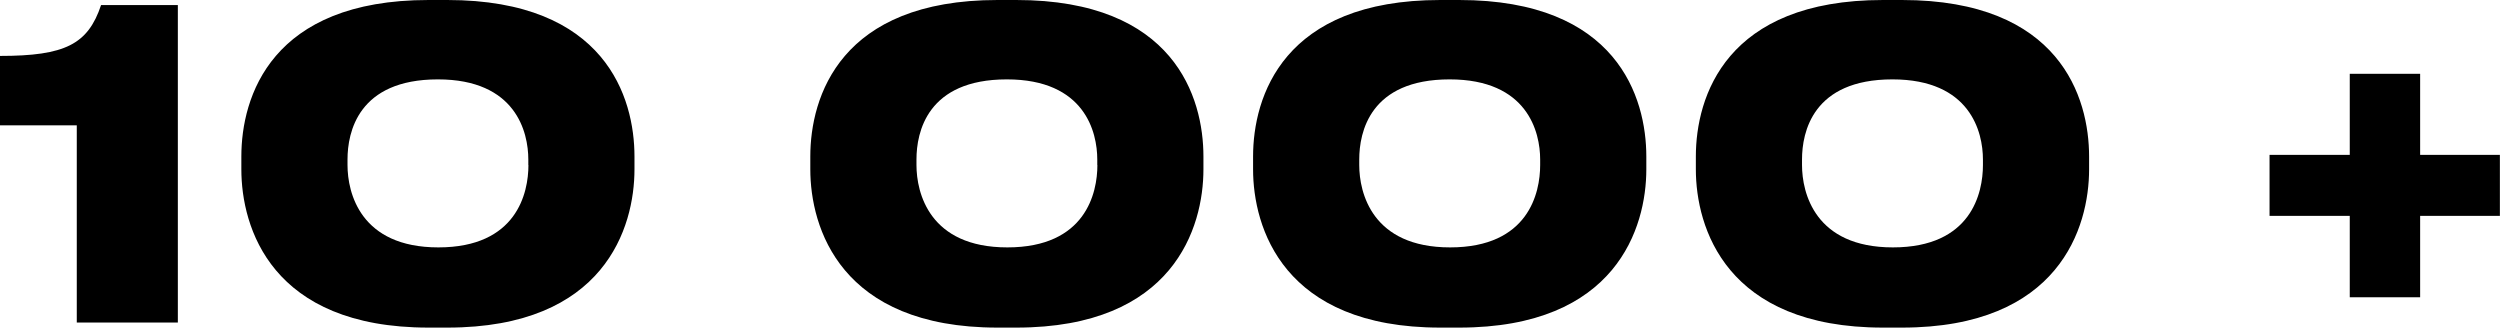 <svg viewBox="0 0 211 28" fill="none" xmlns="http://www.w3.org/2000/svg"><path d="M6.48 10.58h-6.48v-5.86c5.5 0 7.42-.98 8.53-4.29h6.48v26.79h-8.53v-16.64Zm29.69-10.58h1.58c13.36 0 15.8 8.24 15.8 13.21v1.08c0 4.9-2.51 13.36-15.8 13.36h-1.58c-13.29 0-15.8-8.46-15.8-13.36v-1.08c0-5.04 2.51-13.21 15.8-13.21Zm8.42 13.93v-.47c0-2.3-1.04-6.76-7.63-6.76-6.73 0-7.63 4.46-7.63 6.76v.47c0 2.34 1.08 6.95 7.67 6.95 6.62 0 7.6-4.6 7.6-6.95Zm39.6-13.93h1.58c13.36 0 15.8 8.24 15.8 13.21v1.08c0 4.9-2.51 13.36-15.8 13.36h-1.58c-13.28 0-15.8-8.46-15.8-13.36v-1.08c0-5.04 2.52-13.21 15.8-13.21Zm8.42 13.93v-.47c0-2.3-1.04-6.76-7.63-6.76-6.73 0-7.63 4.46-7.63 6.76v.47c0 2.34 1.08 6.95 7.67 6.95 6.62 0 7.6-4.6 7.6-6.95Zm28.95-13.93h1.59c13.35 0 15.8 8.24 15.8 13.21v1.08c0 4.9-2.52 13.36-15.8 13.36h-1.59c-13.28 0-15.8-8.46-15.8-13.36v-1.08c0-5.04 2.52-13.21 15.8-13.21Zm8.43 13.93v-.47c0-2.3-1.05-6.76-7.64-6.76-6.73 0-7.63 4.46-7.63 6.76v.47c0 2.34 1.08 6.95 7.67 6.95 6.62 0 7.6-4.6 7.6-6.95Zm28.94-13.93h1.59c13.35 0 15.8 8.24 15.8 13.21v1.08c0 4.9-2.52 13.36-15.8 13.36h-1.59c-13.28 0-15.8-8.46-15.8-13.36v-1.08c0-5.04 2.52-13.21 15.8-13.21Zm8.43 13.93v-.47c0-2.3-1.05-6.76-7.64-6.76-6.73 0-7.63 4.46-7.63 6.76v.47c0 2.34 1.08 6.95 7.67 6.95 6.63 0 7.6-4.6 7.6-6.95Zm43.63 4.29h-6.73v6.87h-5.94v-6.87h-6.77v-5.15h6.77v-6.84h5.94v6.84h6.73v5.15Z" fill="#000"/></svg>